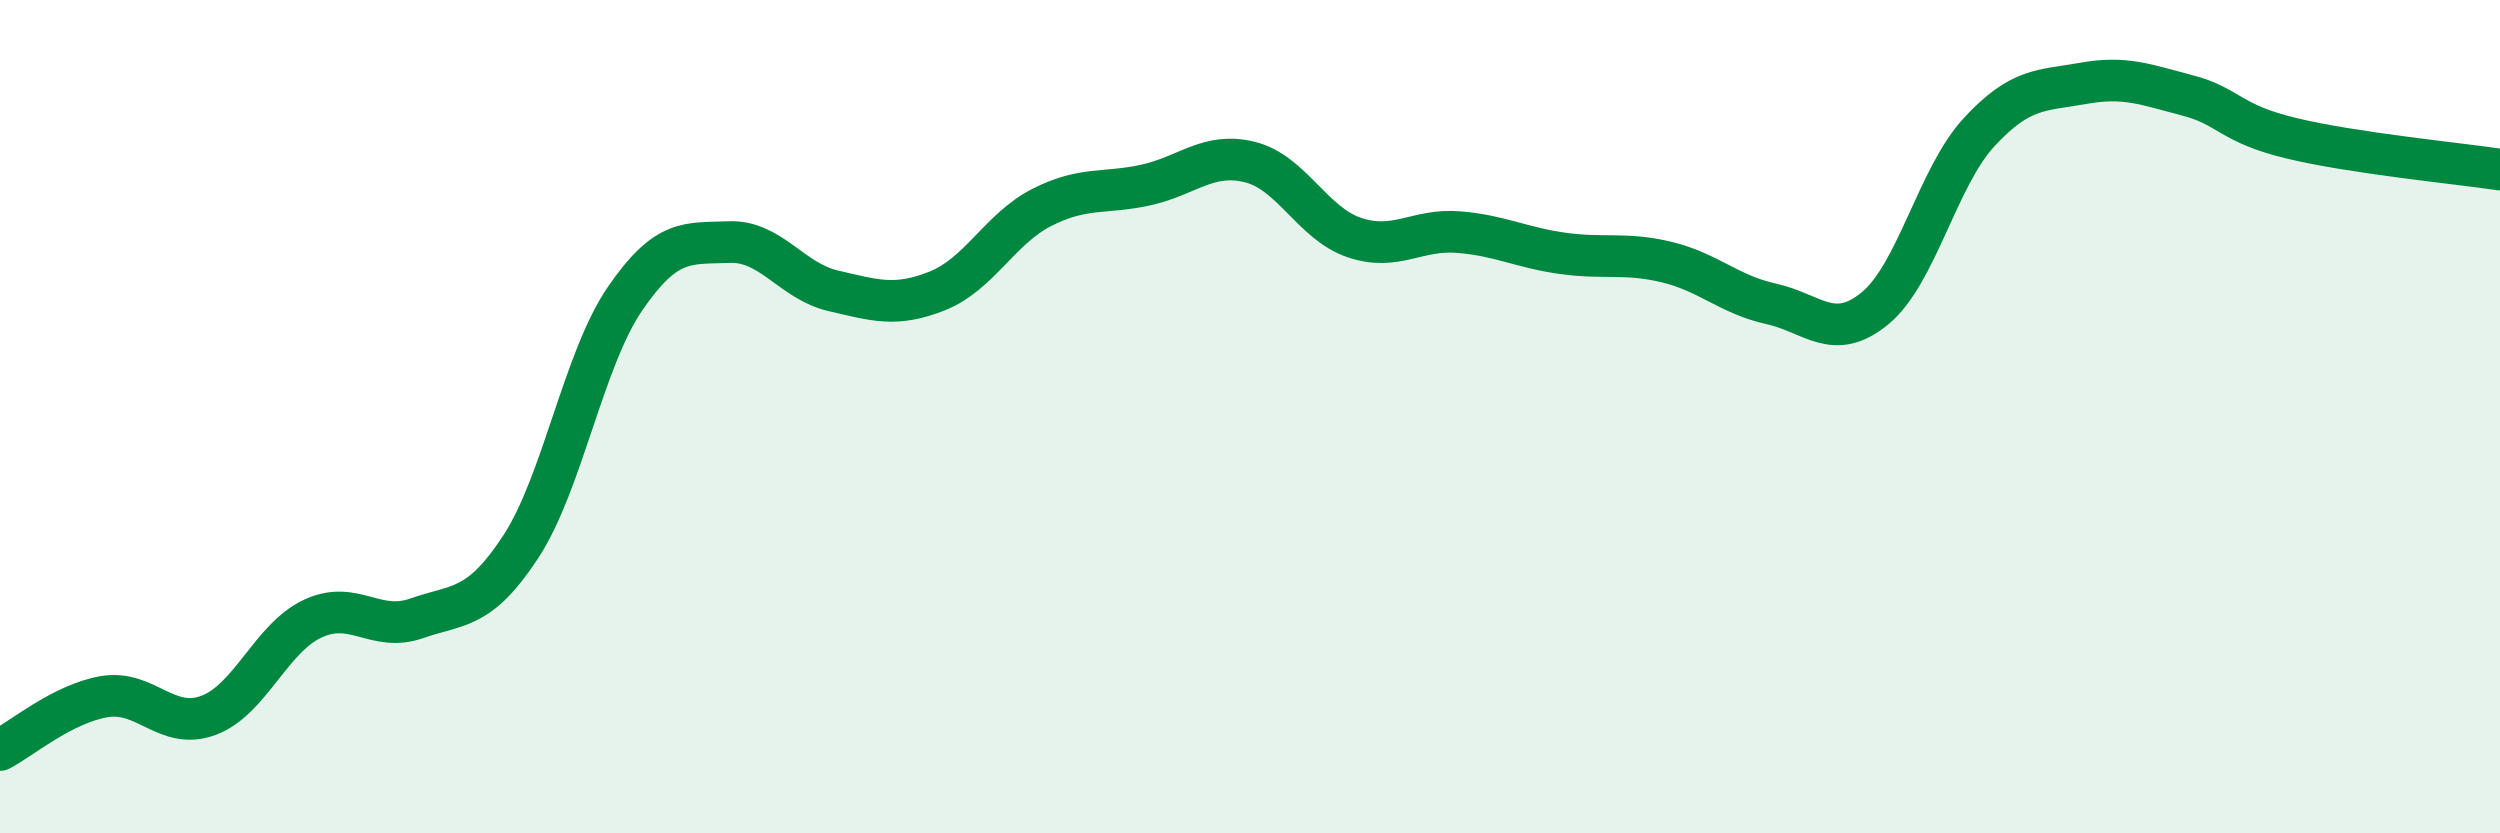 
    <svg width="60" height="20" viewBox="0 0 60 20" xmlns="http://www.w3.org/2000/svg">
      <path
        d="M 0,18 C 0.5,17.74 1.5,16.89 2.5,16.72 C 3.5,16.55 4,17.54 5,17.17 C 6,16.8 6.5,15.32 7.5,14.85 C 8.5,14.38 9,15.19 10,14.84 C 11,14.49 11.5,14.65 12.5,13.12 C 13.5,11.59 14,8.63 15,7.17 C 16,5.71 16.5,5.85 17.5,5.81 C 18.5,5.77 19,6.75 20,6.98 C 21,7.21 21.5,7.38 22.5,6.98 C 23.5,6.58 24,5.49 25,4.98 C 26,4.47 26.5,4.66 27.5,4.44 C 28.5,4.22 29,3.64 30,3.89 C 31,4.14 31.5,5.36 32.5,5.7 C 33.5,6.04 34,5.49 35,5.57 C 36,5.65 36.5,5.94 37.5,6.08 C 38.5,6.22 39,6.05 40,6.29 C 41,6.53 41.5,7.07 42.5,7.29 C 43.5,7.51 44,8.22 45,7.4 C 46,6.58 46.5,4.25 47.5,3.17 C 48.5,2.09 49,2.18 50,2 C 51,1.82 51.5,2.03 52.5,2.29 C 53.5,2.55 53.5,2.96 55,3.32 C 56.5,3.68 59,3.92 60,4.07L60 20L0 20Z"
        fill="#008740"
        opacity="0.1"
        stroke-linecap="round"
        stroke-linejoin="round"
      />
      <path
        d="M 0,18 C 0.5,17.74 1.5,16.89 2.5,16.72 C 3.5,16.55 4,17.54 5,17.17 C 6,16.8 6.5,15.32 7.5,14.85 C 8.5,14.38 9,15.19 10,14.84 C 11,14.49 11.5,14.65 12.5,13.12 C 13.5,11.59 14,8.63 15,7.17 C 16,5.71 16.5,5.85 17.5,5.81 C 18.5,5.77 19,6.75 20,6.98 C 21,7.21 21.5,7.38 22.5,6.98 C 23.5,6.58 24,5.49 25,4.98 C 26,4.47 26.5,4.66 27.5,4.44 C 28.5,4.22 29,3.64 30,3.89 C 31,4.14 31.5,5.36 32.5,5.7 C 33.5,6.04 34,5.49 35,5.57 C 36,5.65 36.5,5.94 37.5,6.08 C 38.5,6.22 39,6.05 40,6.29 C 41,6.53 41.5,7.07 42.5,7.29 C 43.5,7.51 44,8.22 45,7.4 C 46,6.58 46.5,4.25 47.5,3.17 C 48.5,2.09 49,2.18 50,2 C 51,1.82 51.5,2.03 52.5,2.29 C 53.5,2.55 53.5,2.96 55,3.32 C 56.5,3.68 59,3.92 60,4.07"
        stroke="#008740"
        stroke-width="1"
        fill="none"
        stroke-linecap="round"
        stroke-linejoin="round"
      />
    </svg>
  